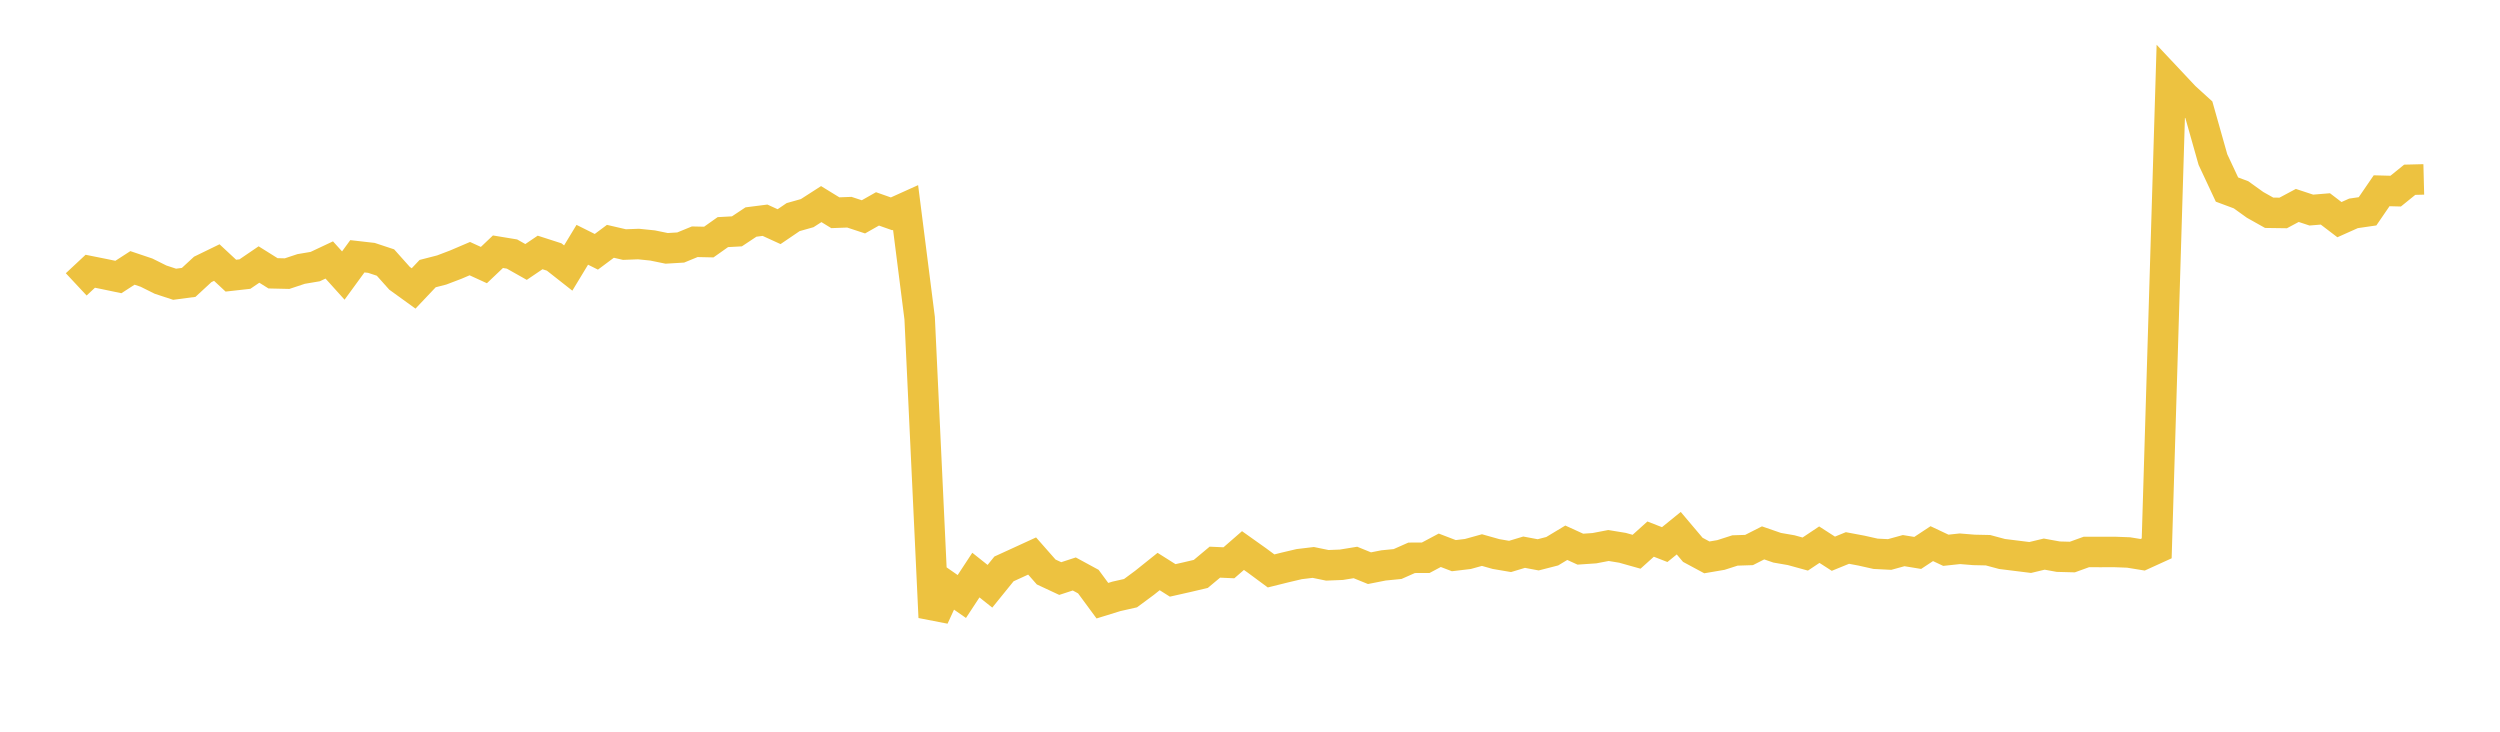 <svg width="164" height="48" xmlns="http://www.w3.org/2000/svg" xmlns:xlink="http://www.w3.org/1999/xlink"><path fill="none" stroke="rgb(237,194,64)" stroke-width="2" d="M5,18.655L5.922,17.794L6.844,17.979L7.766,18.172L8.689,17.575L9.611,17.885L10.533,18.344L11.455,18.647L12.377,18.525L13.299,17.673L14.222,17.224L15.144,18.083L16.066,17.98L16.988,17.352L17.91,17.929L18.832,17.95L19.754,17.644L20.677,17.488L21.599,17.054L22.521,18.076L23.443,16.812L24.365,16.917L25.287,17.222L26.21,18.255L27.132,18.922L28.054,17.948L28.976,17.711L29.898,17.36L30.82,16.966L31.743,17.389L32.665,16.513L33.587,16.665L34.509,17.185L35.431,16.561L36.353,16.858L37.275,17.583L38.198,16.058L39.12,16.518L40.042,15.83L40.964,16.044L41.886,16.009L42.808,16.103L43.731,16.292L44.653,16.237L45.575,15.859L46.497,15.879L47.419,15.227L48.341,15.177L49.263,14.565L50.186,14.447L51.108,14.869L52.03,14.242L52.952,13.982L53.874,13.389L54.796,13.955L55.719,13.921L56.641,14.225L57.563,13.703L58.485,14.028L59.407,13.612L60.329,20.869L61.251,40.496L62.174,38.49L63.096,39.131L64.018,37.726L64.94,38.459L65.862,37.32L66.784,36.898L67.707,36.474L68.629,37.522L69.551,37.953L70.473,37.652L71.395,38.153L72.317,39.405L73.24,39.12L74.162,38.912L75.084,38.23L76.006,37.492L76.928,38.074L77.85,37.866L78.772,37.649L79.695,36.878L80.617,36.919L81.539,36.116L82.461,36.771L83.383,37.453L84.305,37.224L85.228,37.006L86.15,36.896L87.072,37.085L87.994,37.048L88.916,36.898L89.838,37.273L90.76,37.091L91.683,37L92.605,36.592L93.527,36.589L94.449,36.098L95.371,36.451L96.293,36.341L97.216,36.085L98.138,36.345L99.06,36.502L99.982,36.224L100.904,36.397L101.826,36.16L102.749,35.604L103.671,36.025L104.593,35.962L105.515,35.785L106.437,35.936L107.359,36.195L108.281,35.365L109.204,35.725L110.126,34.977L111.048,36.068L111.97,36.564L112.892,36.407L113.814,36.111L114.737,36.081L115.659,35.613L116.581,35.932L117.503,36.092L118.425,36.346L119.347,35.73L120.269,36.324L121.192,35.948L122.114,36.121L123.036,36.328L123.958,36.375L124.88,36.121L125.802,36.272L126.725,35.663L127.647,36.098L128.569,35.999L129.491,36.074L130.413,36.094L131.335,36.342L132.257,36.456L133.18,36.571L134.102,36.35L135.024,36.518L135.946,36.542L136.868,36.208L137.79,36.211L138.713,36.208L139.635,36.243L140.557,36.393L141.479,35.973L142.401,5.383L143.323,6.364L144.246,7.203L145.168,10.466L146.09,12.435L147.012,12.778L147.934,13.44L148.856,13.957L149.778,13.97L150.701,13.477L151.623,13.781L152.545,13.705L153.467,14.409L154.389,13.997L155.311,13.862L156.234,12.514L157.156,12.538L158.078,11.792L159,11.769"></path></svg>